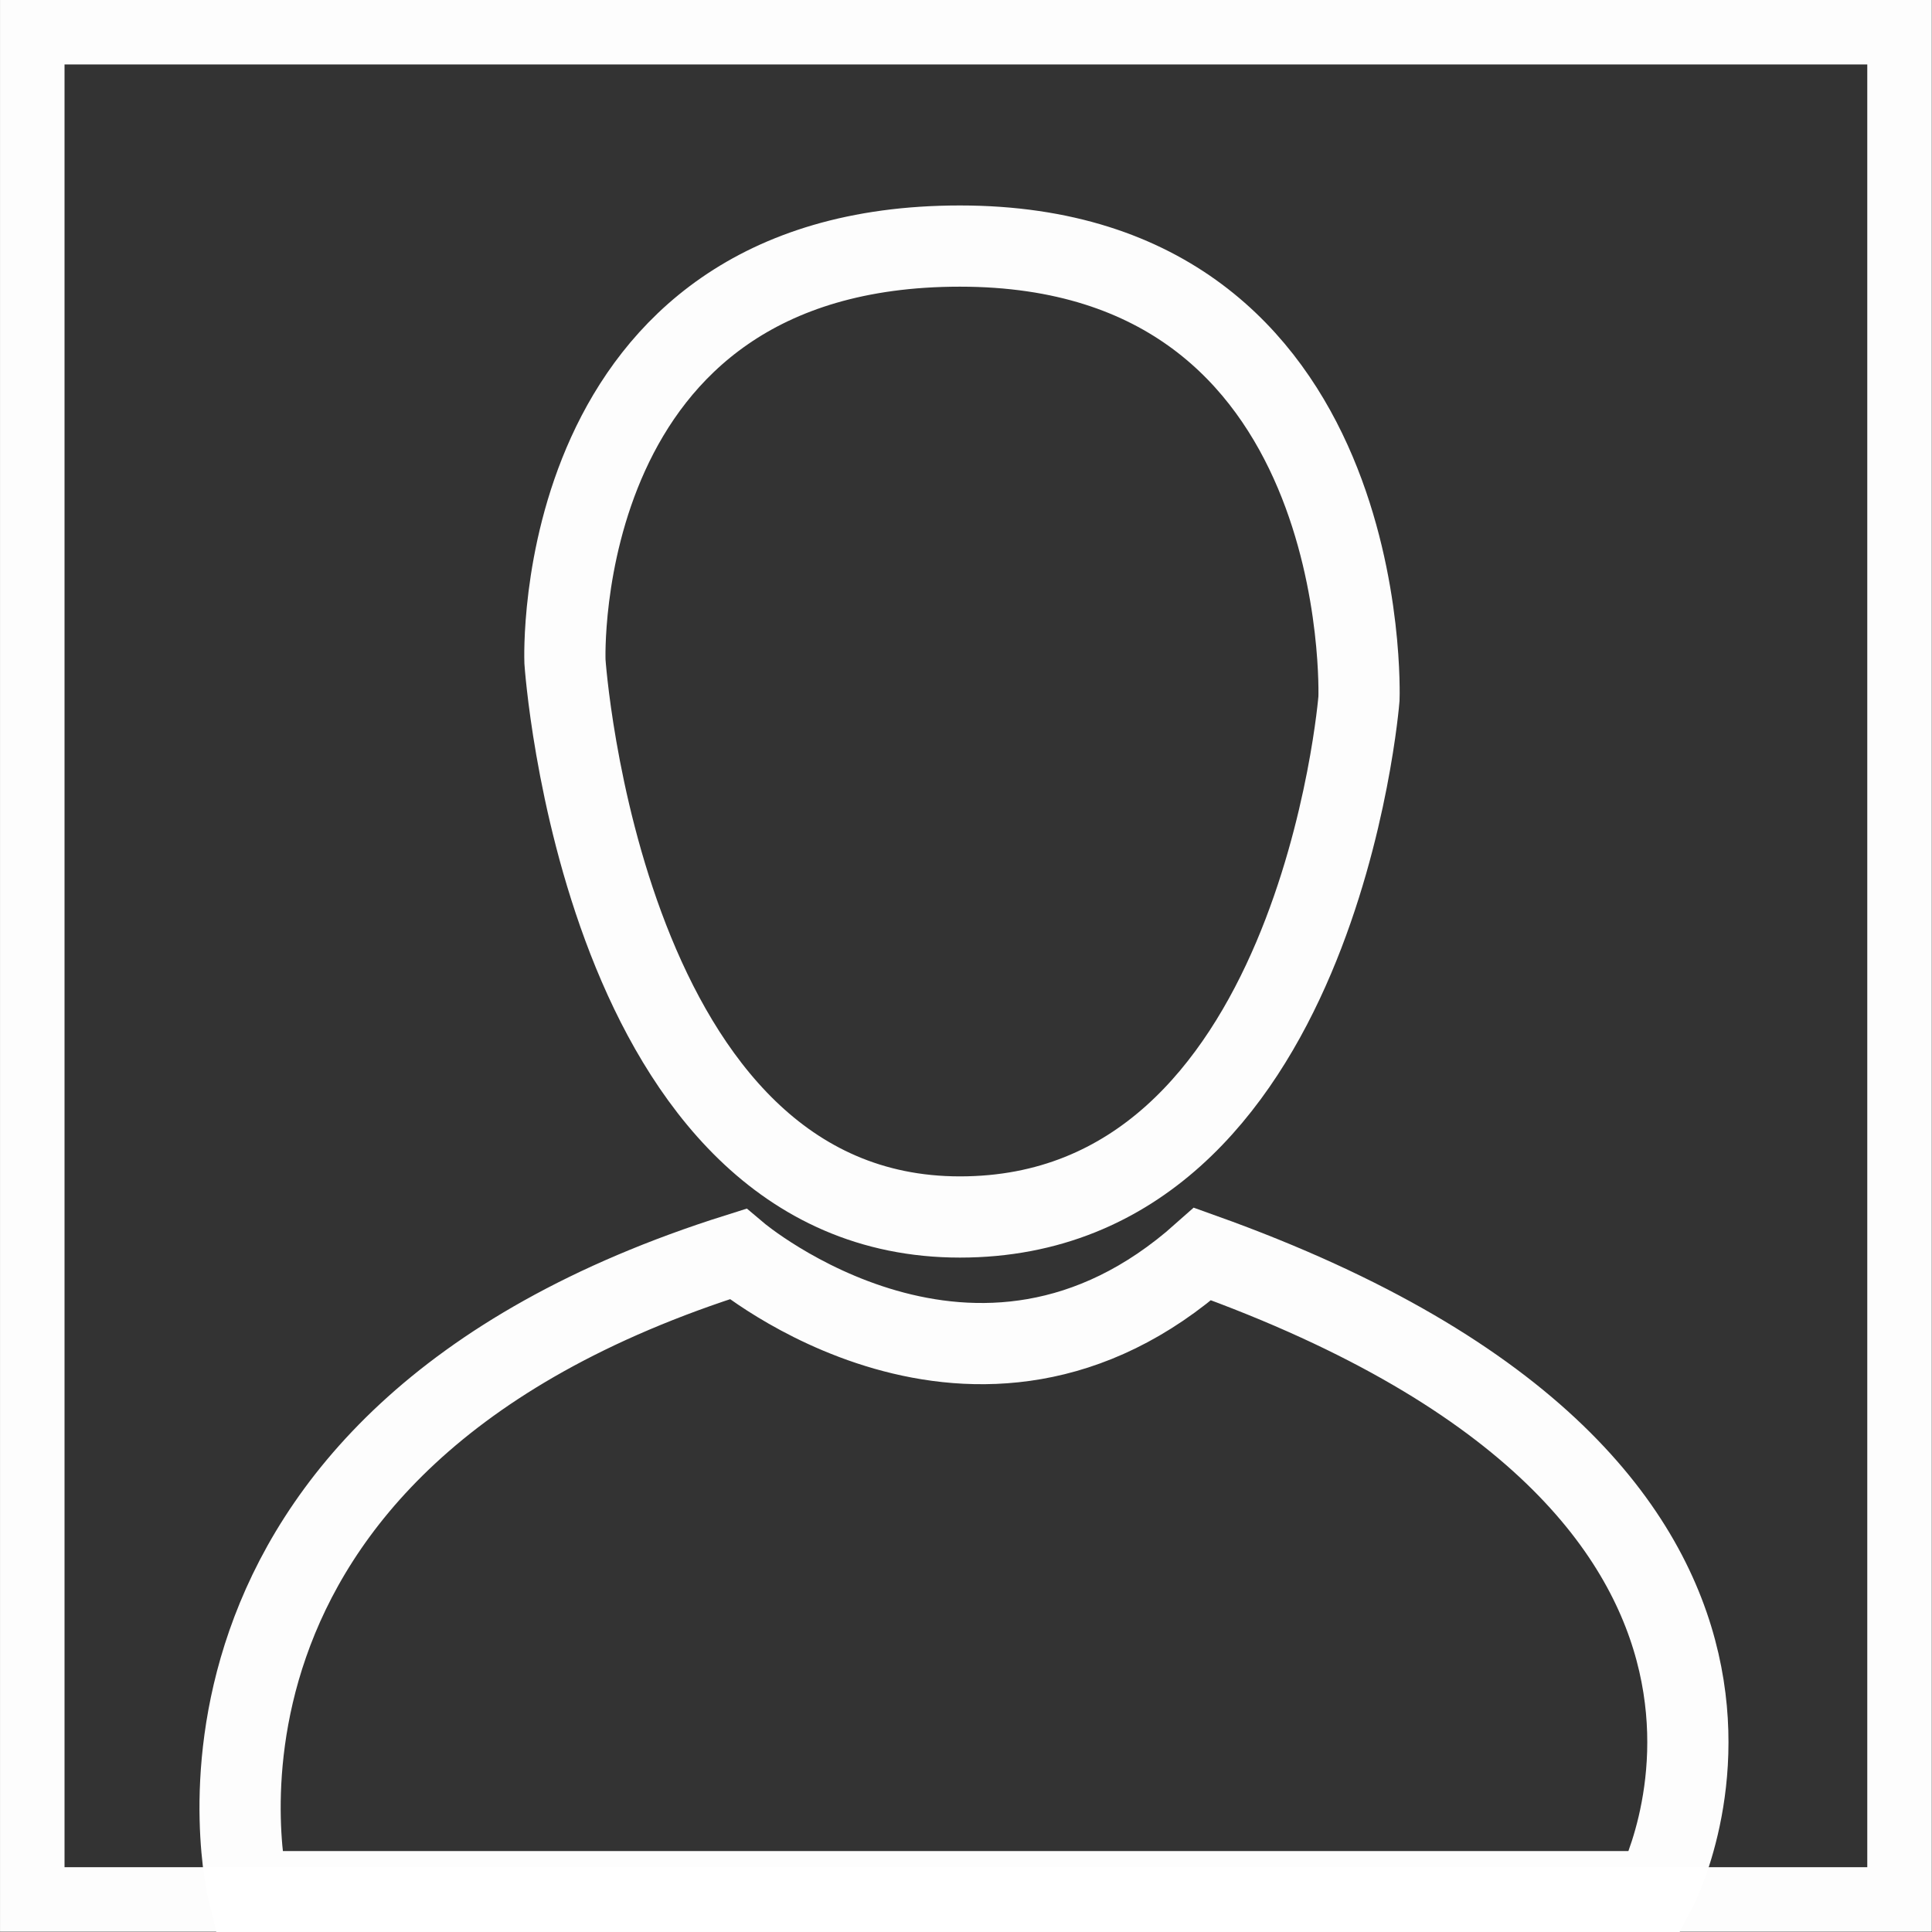 <?xml version="1.0" encoding="UTF-8" standalone="no"?>
<!-- Generator: Adobe Illustrator 18.0.0, SVG Export Plug-In . SVG Version: 6.00 Build 0)  -->

<svg
   xmlns:dc="http://purl.org/dc/elements/1.1/"
   xmlns:cc="http://creativecommons.org/ns#"
   xmlns:rdf="http://www.w3.org/1999/02/22-rdf-syntax-ns#"
   xmlns:svg="http://www.w3.org/2000/svg"
   xmlns="http://www.w3.org/2000/svg"
   xmlns:sodipodi="http://sodipodi.sourceforge.net/DTD/sodipodi-0.dtd"
   xmlns:inkscape="http://www.inkscape.org/namespaces/inkscape"
   version="1.1"
   viewBox="0 0 21 21"
   enable-background="new 0 0 40 40"
   xml:space="preserve"
   width="21"
   height="21"
   ><rect x="0" y="0" width="21" height="21" fill="#333333" stroke="none"/><defs
     id="defs11" /><g
     id="g4494"
     style="stroke:#ffffff"
     transform="matrix(0.87,0,0,0.87,-0.413,-0.453)"><g
       transform="matrix(0.514,0,0,0.514,2.239,3.595)"
       style="fill:none;fill-opacity:1;stroke:#ffffff;stroke-width:1.974;stroke-miterlimit:4;stroke-dasharray:none;stroke-opacity:0.988"
       id="g6"><path
         inkscape:connector-curvature="0"
         style="fill:none;fill-opacity:1;stroke:#ffffff;stroke-width:1.974;stroke-miterlimit:4;stroke-dasharray:none;stroke-opacity:0.988"
         id="path2"
         d="M 25.8,24.5 C 42,30.3 36.8,40 36.8,40 H 2.6 c 0,0 -2.7,-10.9 11.9,-15.5 0,0 5.8,4.9 11.3,0 z" /><path
         inkscape:connector-curvature="0"
         style="fill:none;fill-opacity:1;stroke:#ffffff;stroke-width:1.974;stroke-miterlimit:4;stroke-dasharray:none;stroke-opacity:0.988"
         id="path4"
         d="m 10.3,10.1 c 0,0 0.9,13.5 9.6,13.5 8.7,0 9.7,-12.6 9.7,-12.6 0,0 0.4,-11 -9.7,-11 -10,0 -9.6,10.1 -9.6,10.1 z" /></g><rect
       y="0.923"
       x="0.878"
       height="23.329"
       width="23.329"
       id="rect4492"
       style="opacity:1;fill:none;fill-opacity:0;stroke:#ffffff;stroke-width:0.806;stroke-miterlimit:4;stroke-dasharray:none;stroke-opacity:0.988" /></g></svg>

